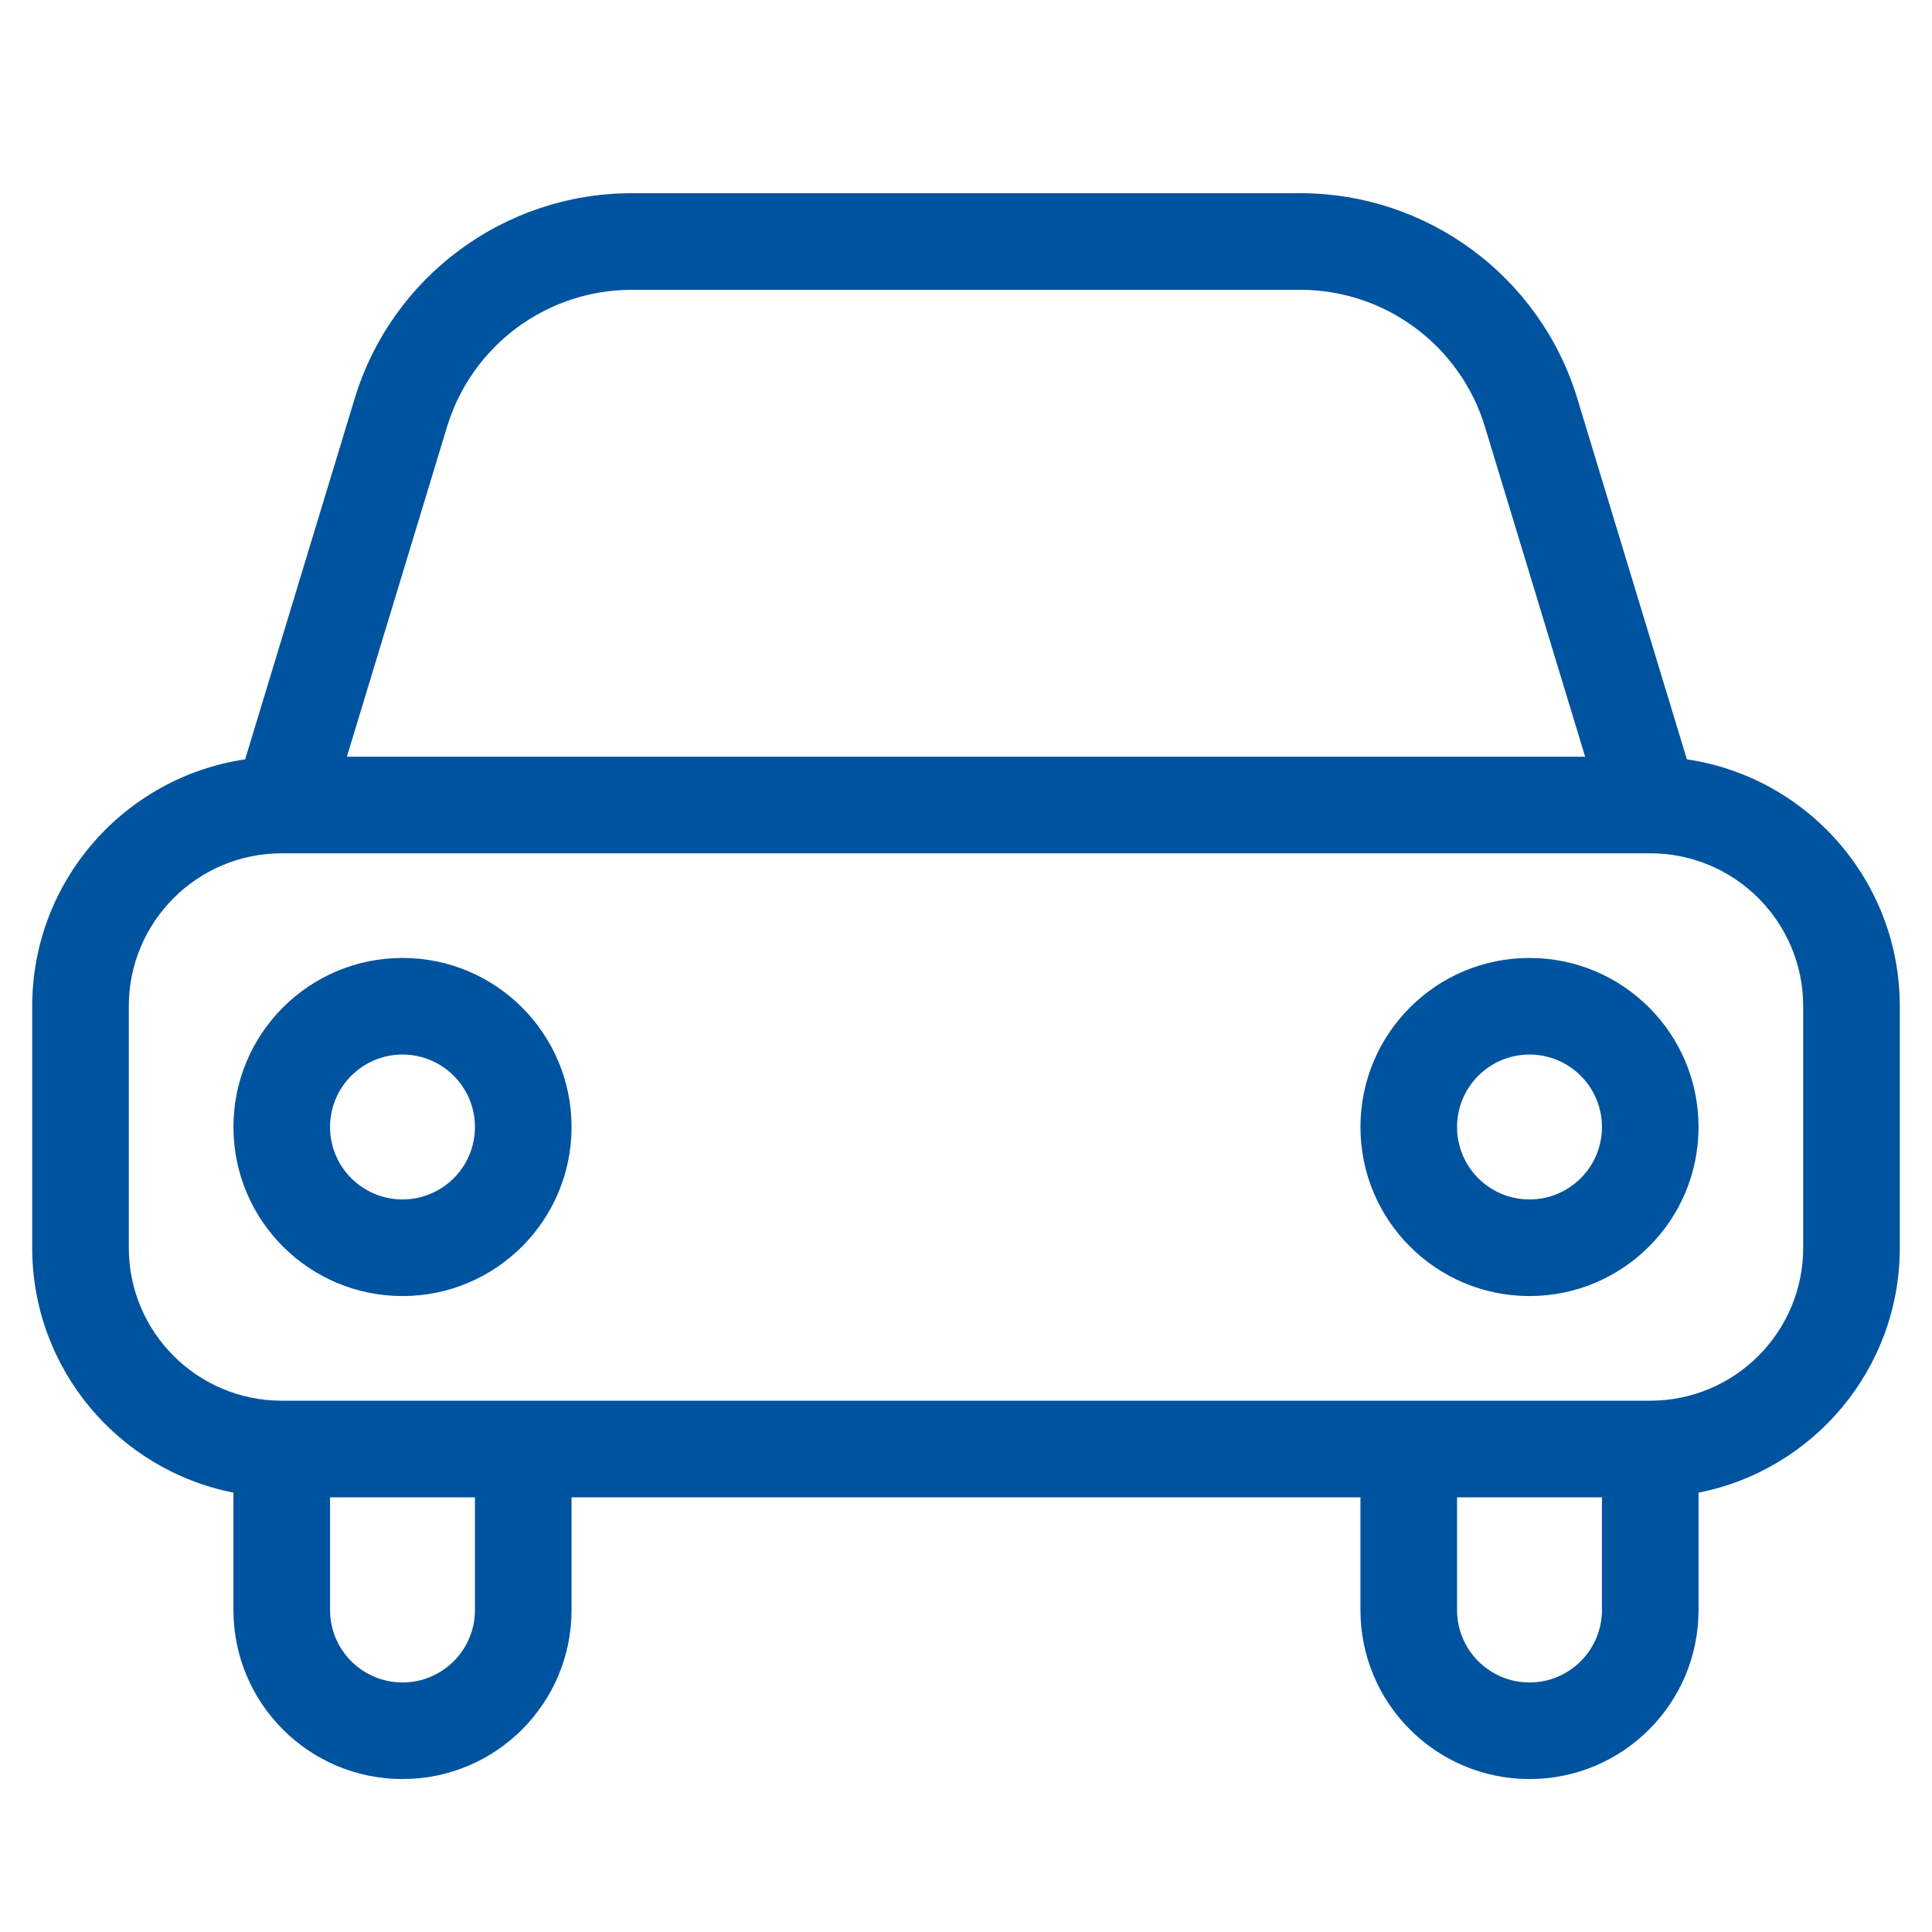 <svg width="24" height="24" viewBox="0 0 24 24" fill="none" xmlns="http://www.w3.org/2000/svg">
<path fill-rule="evenodd" clip-rule="evenodd" d="M7.849 3.6C6.793 3.6 5.86 4.291 5.553 5.303L4.309 9.4H19.691L18.447 5.303C18.14 4.291 17.207 3.6 16.151 3.6H7.849ZM20.955 9.433L19.595 4.954C19.135 3.437 17.736 2.4 16.151 2.4H7.849C6.264 2.4 4.865 3.437 4.405 4.954L3.045 9.433C1.549 9.653 0.4 10.943 0.4 12.5V15.5C0.4 17.007 1.475 18.262 2.9 18.542V20C2.9 21.16 3.84 22.1 5 22.1C6.16 22.1 7.1 21.16 7.1 20V19.996V19.992V19.988V19.984V19.98V19.976V19.972V19.968V19.964V19.959V19.956V19.951V19.947V19.943V19.939V19.935V19.931V19.927V19.923V19.919V19.915V19.91V19.906V19.902V19.898V19.894V19.89V19.886V19.882V19.878V19.873V19.869V19.865V19.861V19.857V19.853V19.849V19.845V19.84V19.836V19.832V19.828V19.824V19.82V19.816V19.812V19.807V19.803V19.799V19.795V19.791V19.787V19.783V19.778V19.774V19.77V19.766V19.762V19.758V19.753V19.749V19.745V19.741V19.737V19.733V19.729V19.724V19.72V19.716V19.712V19.708V19.704V19.699V19.695V19.691V19.687V19.683V19.679V19.674V19.67V19.666V19.662V19.658V19.654V19.649V19.645V19.641V19.637V19.633V19.628V19.624V19.62V19.616V19.612V19.608V19.603V19.599V19.595V19.591V19.587V19.582V19.578V19.574V19.57V19.566V19.561V19.557V19.553V19.549V19.545V19.541V19.536V19.532V19.528V19.524V19.52V19.515V19.511V19.507V19.503V19.499V19.494V19.49V19.486V19.482V19.478V19.473V19.469V19.465V19.461V19.457V19.452V19.448V19.444V19.44V19.436V19.431V19.427V19.423V19.419V19.415V19.41V19.406V19.402V19.398V19.394V19.39V19.385V19.381V19.377V19.373V19.369V19.364V19.36V19.356V19.352V19.348V19.343V19.339V19.335V19.331V19.327V19.322V19.318V19.314V19.31V19.306V19.302V19.297V19.293V19.289V19.285V19.28V19.276V19.272V19.268V19.264V19.26V19.255V19.251V19.247V19.243V19.239V19.235V19.23V19.226V19.222V19.218V19.214V19.209V19.205V19.201V19.197V19.193V19.189V19.184V19.18V19.176V19.172V19.168V19.164V19.16V19.155V19.151V19.147V19.143V19.139V19.135V19.131V19.126V19.122V19.118V19.114V19.11V19.106V19.101V19.097V19.093V19.089V19.085V19.081V19.077V19.073V19.068V19.064V19.06V19.056V19.052V19.048V19.044V19.04V19.035V19.031V19.027V19.023V19.019V19.015V19.011V19.006V19.002V18.998V18.994V18.99V18.986V18.982V18.978V18.974V18.97V18.966V18.962V18.957V18.953V18.949V18.945V18.941V18.937V18.933V18.929V18.925V18.921V18.917V18.913V18.909V18.904V18.9V18.896V18.892V18.888V18.884V18.88V18.876V18.872V18.868V18.864V18.86V18.856V18.852V18.848V18.844V18.84V18.836V18.832V18.828V18.824V18.82V18.816V18.812V18.808V18.804V18.8V18.796V18.792V18.788V18.784V18.78V18.776V18.772V18.768V18.764V18.76V18.756V18.752V18.748V18.744V18.74V18.736V18.732V18.728V18.724V18.72V18.716V18.712V18.708V18.704V18.7V18.696V18.692V18.689V18.685V18.681V18.677V18.673V18.669V18.665V18.661V18.657V18.653V18.649V18.645V18.642V18.638V18.634V18.63V18.626V18.622V18.618V18.614V18.61V18.607V18.603V18.6H16.9V20C16.9 21.16 17.84 22.1 19 22.1C20.16 22.1 21.1 21.16 21.1 20V19.996V19.992V19.988V19.984V19.98V19.976V19.972V19.968V19.964V19.959V19.956V19.951V19.947V19.943V19.939V19.935V19.931V19.927V19.923V19.919V19.915V19.91V19.906V19.902V19.898V19.894V19.89V19.886V19.882V19.878V19.873V19.869V19.865V19.861V19.857V19.853V19.849V19.845V19.84V19.836V19.832V19.828V19.824V19.82V19.816V19.812V19.807V19.803V19.799V19.795V19.791V19.787V19.783V19.778V19.774V19.77V19.766V19.762V19.758V19.753V19.749V19.745V19.741V19.737V19.733V19.729V19.724V19.72V19.716V19.712V19.708V19.704V19.699V19.695V19.691V19.687V19.683V19.679V19.674V19.67V19.666V19.662V19.658V19.654V19.649V19.645V19.641V19.637V19.633V19.628V19.624V19.62V19.616V19.612V19.608V19.603V19.599V19.595V19.591V19.587V19.582V19.578V19.574V19.57V19.566V19.561V19.557V19.553V19.549V19.545V19.541V19.536V19.532V19.528V19.524V19.52V19.515V19.511V19.507V19.503V19.499V19.494V19.49V19.486V19.482V19.478V19.473V19.469V19.465V19.461V19.457V19.452V19.448V19.444V19.44V19.436V19.431V19.427V19.423V19.419V19.415V19.41V19.406V19.402V19.398V19.394V19.39V19.385V19.381V19.377V19.373V19.369V19.364V19.36V19.356V19.352V19.348V19.343V19.339V19.335V19.331V19.327V19.322V19.318V19.314V19.31V19.306V19.302V19.297V19.293V19.289V19.285V19.28V19.276V19.272V19.268V19.264V19.26V19.255V19.251V19.247V19.243V19.239V19.235V19.23V19.226V19.222V19.218V19.214V19.209V19.205V19.201V19.197V19.193V19.189V19.184V19.18V19.176V19.172V19.168V19.164V19.16V19.155V19.151V19.147V19.143V19.139V19.135V19.131V19.126V19.122V19.118V19.114V19.11V19.106V19.101V19.097V19.093V19.089V19.085V19.081V19.077V19.073V19.068V19.064V19.06V19.056V19.052V19.048V19.044V19.04V19.035V19.031V19.027V19.023V19.019V19.015V19.011V19.006V19.002V18.998V18.994V18.99V18.986V18.982V18.978V18.974V18.97V18.966V18.962V18.957V18.953V18.949V18.945V18.941V18.937V18.933V18.929V18.925V18.921V18.917V18.913V18.909V18.904V18.9V18.896V18.892V18.888V18.884V18.88V18.876V18.872V18.868V18.864V18.86V18.856V18.852V18.848V18.844V18.84V18.836V18.832V18.828V18.824V18.82V18.816V18.812V18.808V18.804V18.8V18.796V18.792V18.788V18.784V18.78V18.776V18.772V18.768V18.764V18.76V18.756V18.752V18.748V18.744V18.74V18.736V18.732V18.728V18.724V18.72V18.716V18.712V18.708V18.704V18.7V18.696V18.692V18.689V18.685V18.681V18.677V18.673V18.669V18.665V18.661V18.657V18.653V18.649V18.645V18.642V18.638V18.634V18.63V18.626V18.622V18.618V18.614V18.61V18.607V18.603V18.599V18.595V18.591V18.587V18.584V18.58V18.576V18.572V18.568V18.564V18.561V18.557V18.553V18.549V18.545V18.542C22.525 18.262 23.6 17.007 23.6 15.5V12.5C23.6 10.943 22.451 9.653 20.955 9.433ZM19.9 18.6H18.1V20C18.1 20.497 18.503 20.9 19 20.9C19.497 20.9 19.9 20.497 19.9 20V19.996V19.992V19.988V19.984V19.98V19.976V19.972V19.968V19.964V19.959V19.956V19.951V19.947V19.943V19.939V19.935V19.931V19.927V19.923V19.919V19.915V19.91V19.906V19.902V19.898V19.894V19.89V19.886V19.882V19.878V19.873V19.869V19.865V19.861V19.857V19.853V19.849V19.845V19.84V19.836V19.832V19.828V19.824V19.82V19.816V19.812V19.807V19.803V19.799V19.795V19.791V19.787V19.783V19.778V19.774V19.77V19.766V19.762V19.758V19.753V19.749V19.745V19.741V19.737V19.733V19.729V19.724V19.72V19.716V19.712V19.708V19.704V19.699V19.695V19.691V19.687V19.683V19.679V19.674V19.67V19.666V19.662V19.658V19.654V19.649V19.645V19.641V19.637V19.633V19.628V19.624V19.62V19.616V19.612V19.608V19.603V19.599V19.595V19.591V19.587V19.582V19.578V19.574V19.57V19.566V19.561V19.557V19.553V19.549V19.545V19.541V19.536V19.532V19.528V19.524V19.52V19.515V19.511V19.507V19.503V19.499V19.494V19.49V19.486V19.482V19.478V19.473V19.469V19.465V19.461V19.457V19.452V19.448V19.444V19.44V19.436V19.431V19.427V19.423V19.419V19.415V19.41V19.406V19.402V19.398V19.394V19.39V19.385V19.381V19.377V19.373V19.369V19.364V19.36V19.356V19.352V19.348V19.343V19.339V19.335V19.331V19.327V19.322V19.318V19.314V19.31V19.306V19.302V19.297V19.293V19.289V19.285V19.28V19.276V19.272V19.268V19.264V19.26V19.255V19.251V19.247V19.243V19.239V19.235V19.23V19.226V19.222V19.218V19.214V19.209V19.205V19.201V19.197V19.193V19.189V19.184V19.18V19.176V19.172V19.168V19.164V19.16V19.155V19.151V19.147V19.143V19.139V19.135V19.131V19.126V19.122V19.118V19.114V19.11V19.106V19.101V19.097V19.093V19.089V19.085V19.081V19.077V19.073V19.068V19.064V19.06V19.056V19.052V19.048V19.044V19.04V19.035V19.031V19.027V19.023V19.019V19.015V19.011V19.006V19.002V18.998V18.994V18.99V18.986V18.982V18.978V18.974V18.97V18.966V18.962V18.957V18.953V18.949V18.945V18.941V18.937V18.933V18.929V18.925V18.921V18.917V18.913V18.909V18.904V18.9V18.896V18.892V18.888V18.884V18.88V18.876V18.872V18.868V18.864V18.86V18.856V18.852V18.848V18.844V18.84V18.836V18.832V18.828V18.824V18.82V18.816V18.812V18.808V18.804V18.8V18.796V18.792V18.788V18.784V18.78V18.776V18.772V18.768V18.764V18.76V18.756V18.752V18.748V18.744V18.74V18.736V18.732V18.728V18.724V18.72V18.716V18.712V18.708V18.704V18.7V18.696V18.692V18.689V18.685V18.681V18.677V18.673V18.669V18.665V18.661V18.657V18.653V18.649V18.645V18.642V18.638V18.634V18.63V18.626V18.622V18.618V18.614V18.61V18.607V18.603V18.6ZM5.9 18.6H4.1V20C4.1 20.497 4.503 20.9 5 20.9C5.497 20.9 5.9 20.497 5.9 20V19.996V19.992V19.988V19.984V19.98V19.976V19.972V19.968V19.964V19.959V19.956V19.951V19.947V19.943V19.939V19.935V19.931V19.927V19.923V19.919V19.915V19.91V19.906V19.902V19.898V19.894V19.89V19.886V19.882V19.878V19.873V19.869V19.865V19.861V19.857V19.853V19.849V19.845V19.84V19.836V19.832V19.828V19.824V19.82V19.816V19.812V19.807V19.803V19.799V19.795V19.791V19.787V19.783V19.778V19.774V19.77V19.766V19.762V19.758V19.753V19.749V19.745V19.741V19.737V19.733V19.729V19.724V19.72V19.716V19.712V19.708V19.704V19.699V19.695V19.691V19.687V19.683V19.679V19.674V19.67V19.666V19.662V19.658V19.654V19.649V19.645V19.641V19.637V19.633V19.628V19.624V19.62V19.616V19.612V19.608V19.603V19.599V19.595V19.591V19.587V19.582V19.578V19.574V19.57V19.566V19.561V19.557V19.553V19.549V19.545V19.541V19.536V19.532V19.528V19.524V19.52V19.515V19.511V19.507V19.503V19.499V19.494V19.49V19.486V19.482V19.478V19.473V19.469V19.465V19.461V19.457V19.452V19.448V19.444V19.44V19.436V19.431V19.427V19.423V19.419V19.415V19.41V19.406V19.402V19.398V19.394V19.39V19.385V19.381V19.377V19.373V19.369V19.364V19.36V19.356V19.352V19.348V19.343V19.339V19.335V19.331V19.327V19.322V19.318V19.314V19.31V19.306V19.302V19.297V19.293V19.289V19.285V19.28V19.276V19.272V19.268V19.264V19.26V19.255V19.251V19.247V19.243V19.239V19.235V19.23V19.226V19.222V19.218V19.214V19.209V19.205V19.201V19.197V19.193V19.189V19.184V19.18V19.176V19.172V19.168V19.164V19.16V19.155V19.151V19.147V19.143V19.139V19.135V19.131V19.126V19.122V19.118V19.114V19.11V19.106V19.101V19.097V19.093V19.089V19.085V19.081V19.077V19.073V19.068V19.064V19.06V19.056V19.052V19.048V19.044V19.04V19.035V19.031V19.027V19.023V19.019V19.015V19.011V19.006V19.002V18.998V18.994V18.99V18.986V18.982V18.978V18.974V18.97V18.966V18.962V18.957V18.953V18.949V18.945V18.941V18.937V18.933V18.929V18.925V18.921V18.917V18.913V18.909V18.904V18.9V18.896V18.892V18.888V18.884V18.88V18.876V18.872V18.868V18.864V18.86V18.856V18.852V18.848V18.844V18.84V18.836V18.832V18.828V18.824V18.82V18.816V18.812V18.808V18.804V18.8V18.796V18.792V18.788V18.784V18.78V18.776V18.772V18.768V18.764V18.76V18.756V18.752V18.748V18.744V18.74V18.736V18.732V18.728V18.724V18.72V18.716V18.712V18.708V18.704V18.7V18.696V18.692V18.689V18.685V18.681V18.677V18.673V18.669V18.665V18.661V18.657V18.653V18.649V18.645V18.642V18.638V18.634V18.63V18.626V18.622V18.618V18.614V18.61V18.607V18.603V18.6ZM4.1 14C4.1 13.503 4.503 13.1 5 13.1C5.497 13.1 5.9 13.503 5.9 14C5.9 14.497 5.497 14.9 5 14.9C4.503 14.9 4.1 14.497 4.1 14ZM5 11.9C3.84 11.9 2.9 12.84 2.9 14C2.9 15.16 3.84 16.1 5 16.1C6.16 16.1 7.1 15.16 7.1 14C7.1 12.84 6.16 11.9 5 11.9ZM18.1 14C18.1 13.503 18.503 13.1 19 13.1C19.497 13.1 19.9 13.503 19.9 14C19.9 14.497 19.497 14.9 19 14.9C18.503 14.9 18.1 14.497 18.1 14ZM19 11.9C17.84 11.9 16.9 12.84 16.9 14C16.9 15.16 17.84 16.1 19 16.1C20.16 16.1 21.1 15.16 21.1 14C21.1 12.84 20.16 11.9 19 11.9ZM1.6 12.5C1.6 11.451 2.451 10.6 3.5 10.6H20.5C21.549 10.6 22.4 11.451 22.4 12.5V15.5C22.4 16.549 21.549 17.4 20.5 17.4H3.5C2.451 17.4 1.6 16.549 1.6 15.5V12.5Z" fill="#00539F"/>
</svg>
